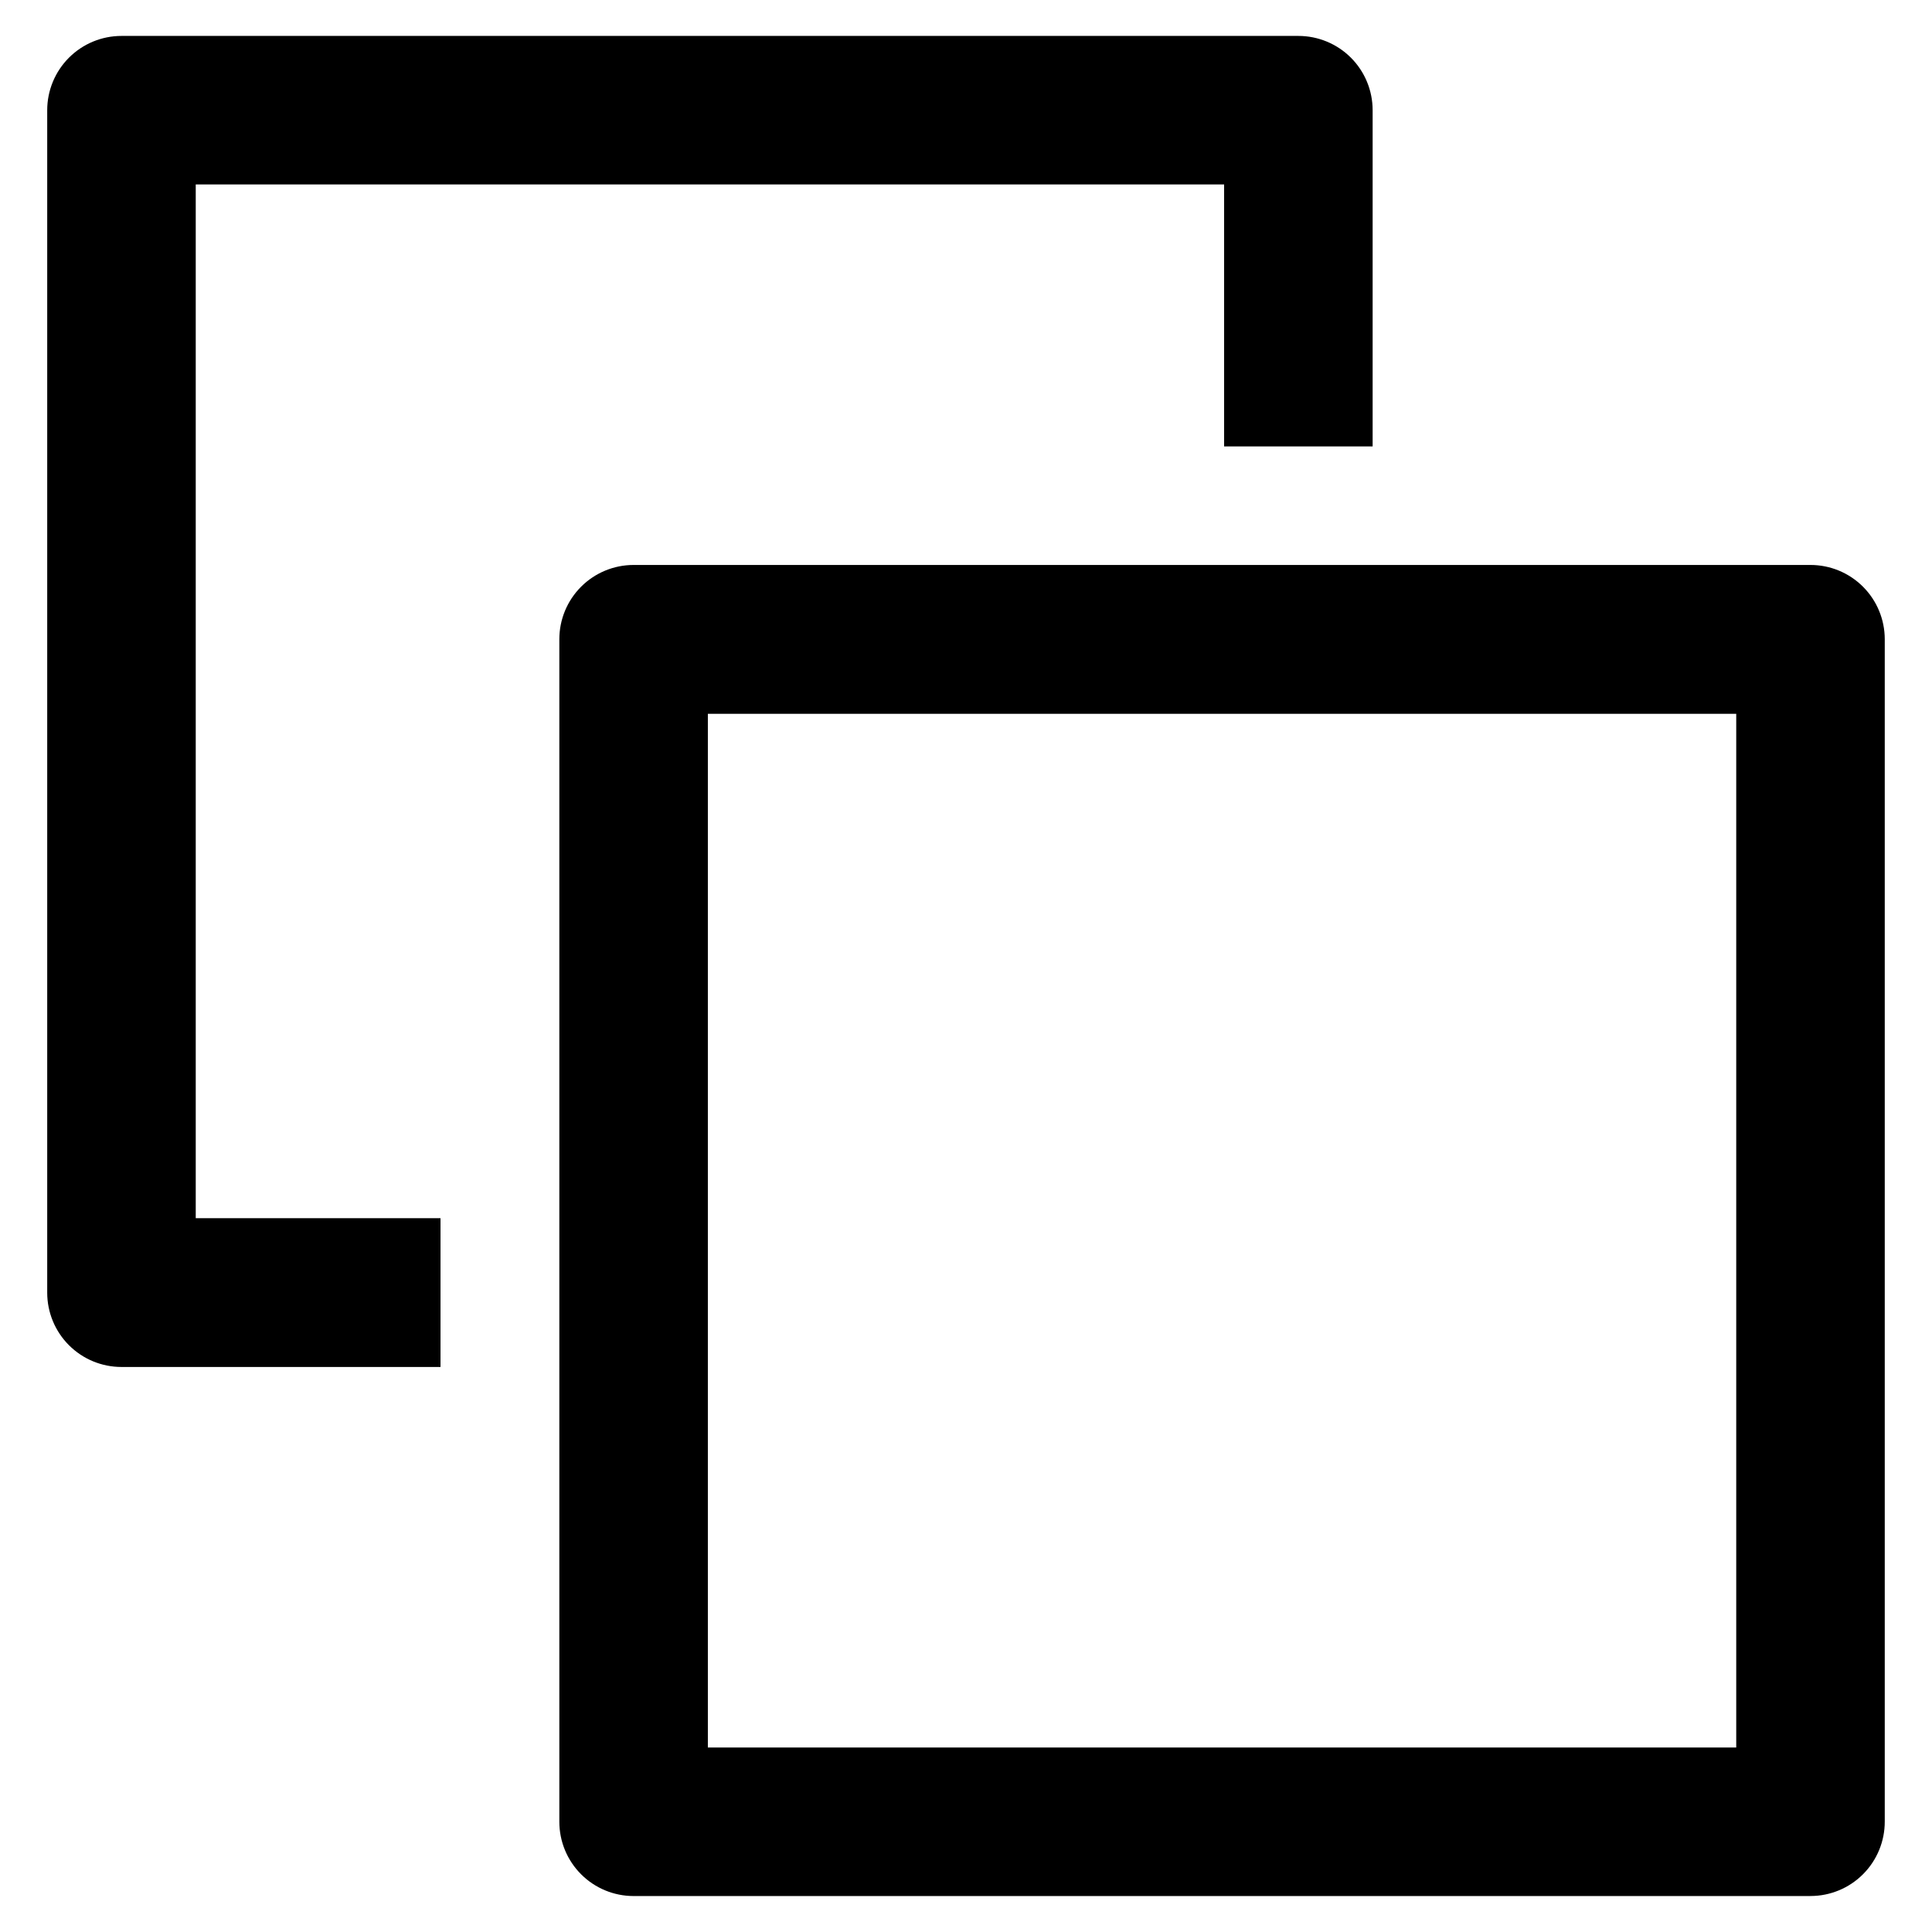 <?xml version="1.0" encoding="UTF-8"?>
<!-- Uploaded to: ICON Repo, www.svgrepo.com, Generator: ICON Repo Mixer Tools -->
<svg fill="#000000" width="800px" height="800px" version="1.1" viewBox="144 144 512 512" xmlns="http://www.w3.org/2000/svg">
 <g>
  <path d="m623.8 646.47h-311.89c-5.219 0-10.227-2.074-13.914-5.766-3.691-3.691-5.766-8.695-5.766-13.914v-313.39c0-5.219 2.074-10.227 5.766-13.914 3.688-3.691 8.695-5.766 13.914-5.766h311.89c5.219 0 10.223 2.074 13.914 5.766 3.691 3.688 5.766 8.695 5.766 13.914v313.3c0.02 5.234-2.043 10.262-5.738 13.969-3.691 3.707-8.707 5.793-13.941 5.793zm-292.21-39.359h272.53v-273.95h-272.53z"/>
  <path d="m260.74 466.83h-64.867v-273.95h272.53v69.43h39.359v-89.109c0-5.223-2.074-10.227-5.762-13.918-3.691-3.691-8.699-5.762-13.918-5.762h-311.89c-5.219 0-10.223 2.07-13.914 5.762-3.691 3.691-5.766 8.695-5.766 13.918v313.38c0 5.219 2.074 10.227 5.766 13.918 3.691 3.691 8.695 5.762 13.914 5.762h84.547z"/>
 </g>
</svg>
